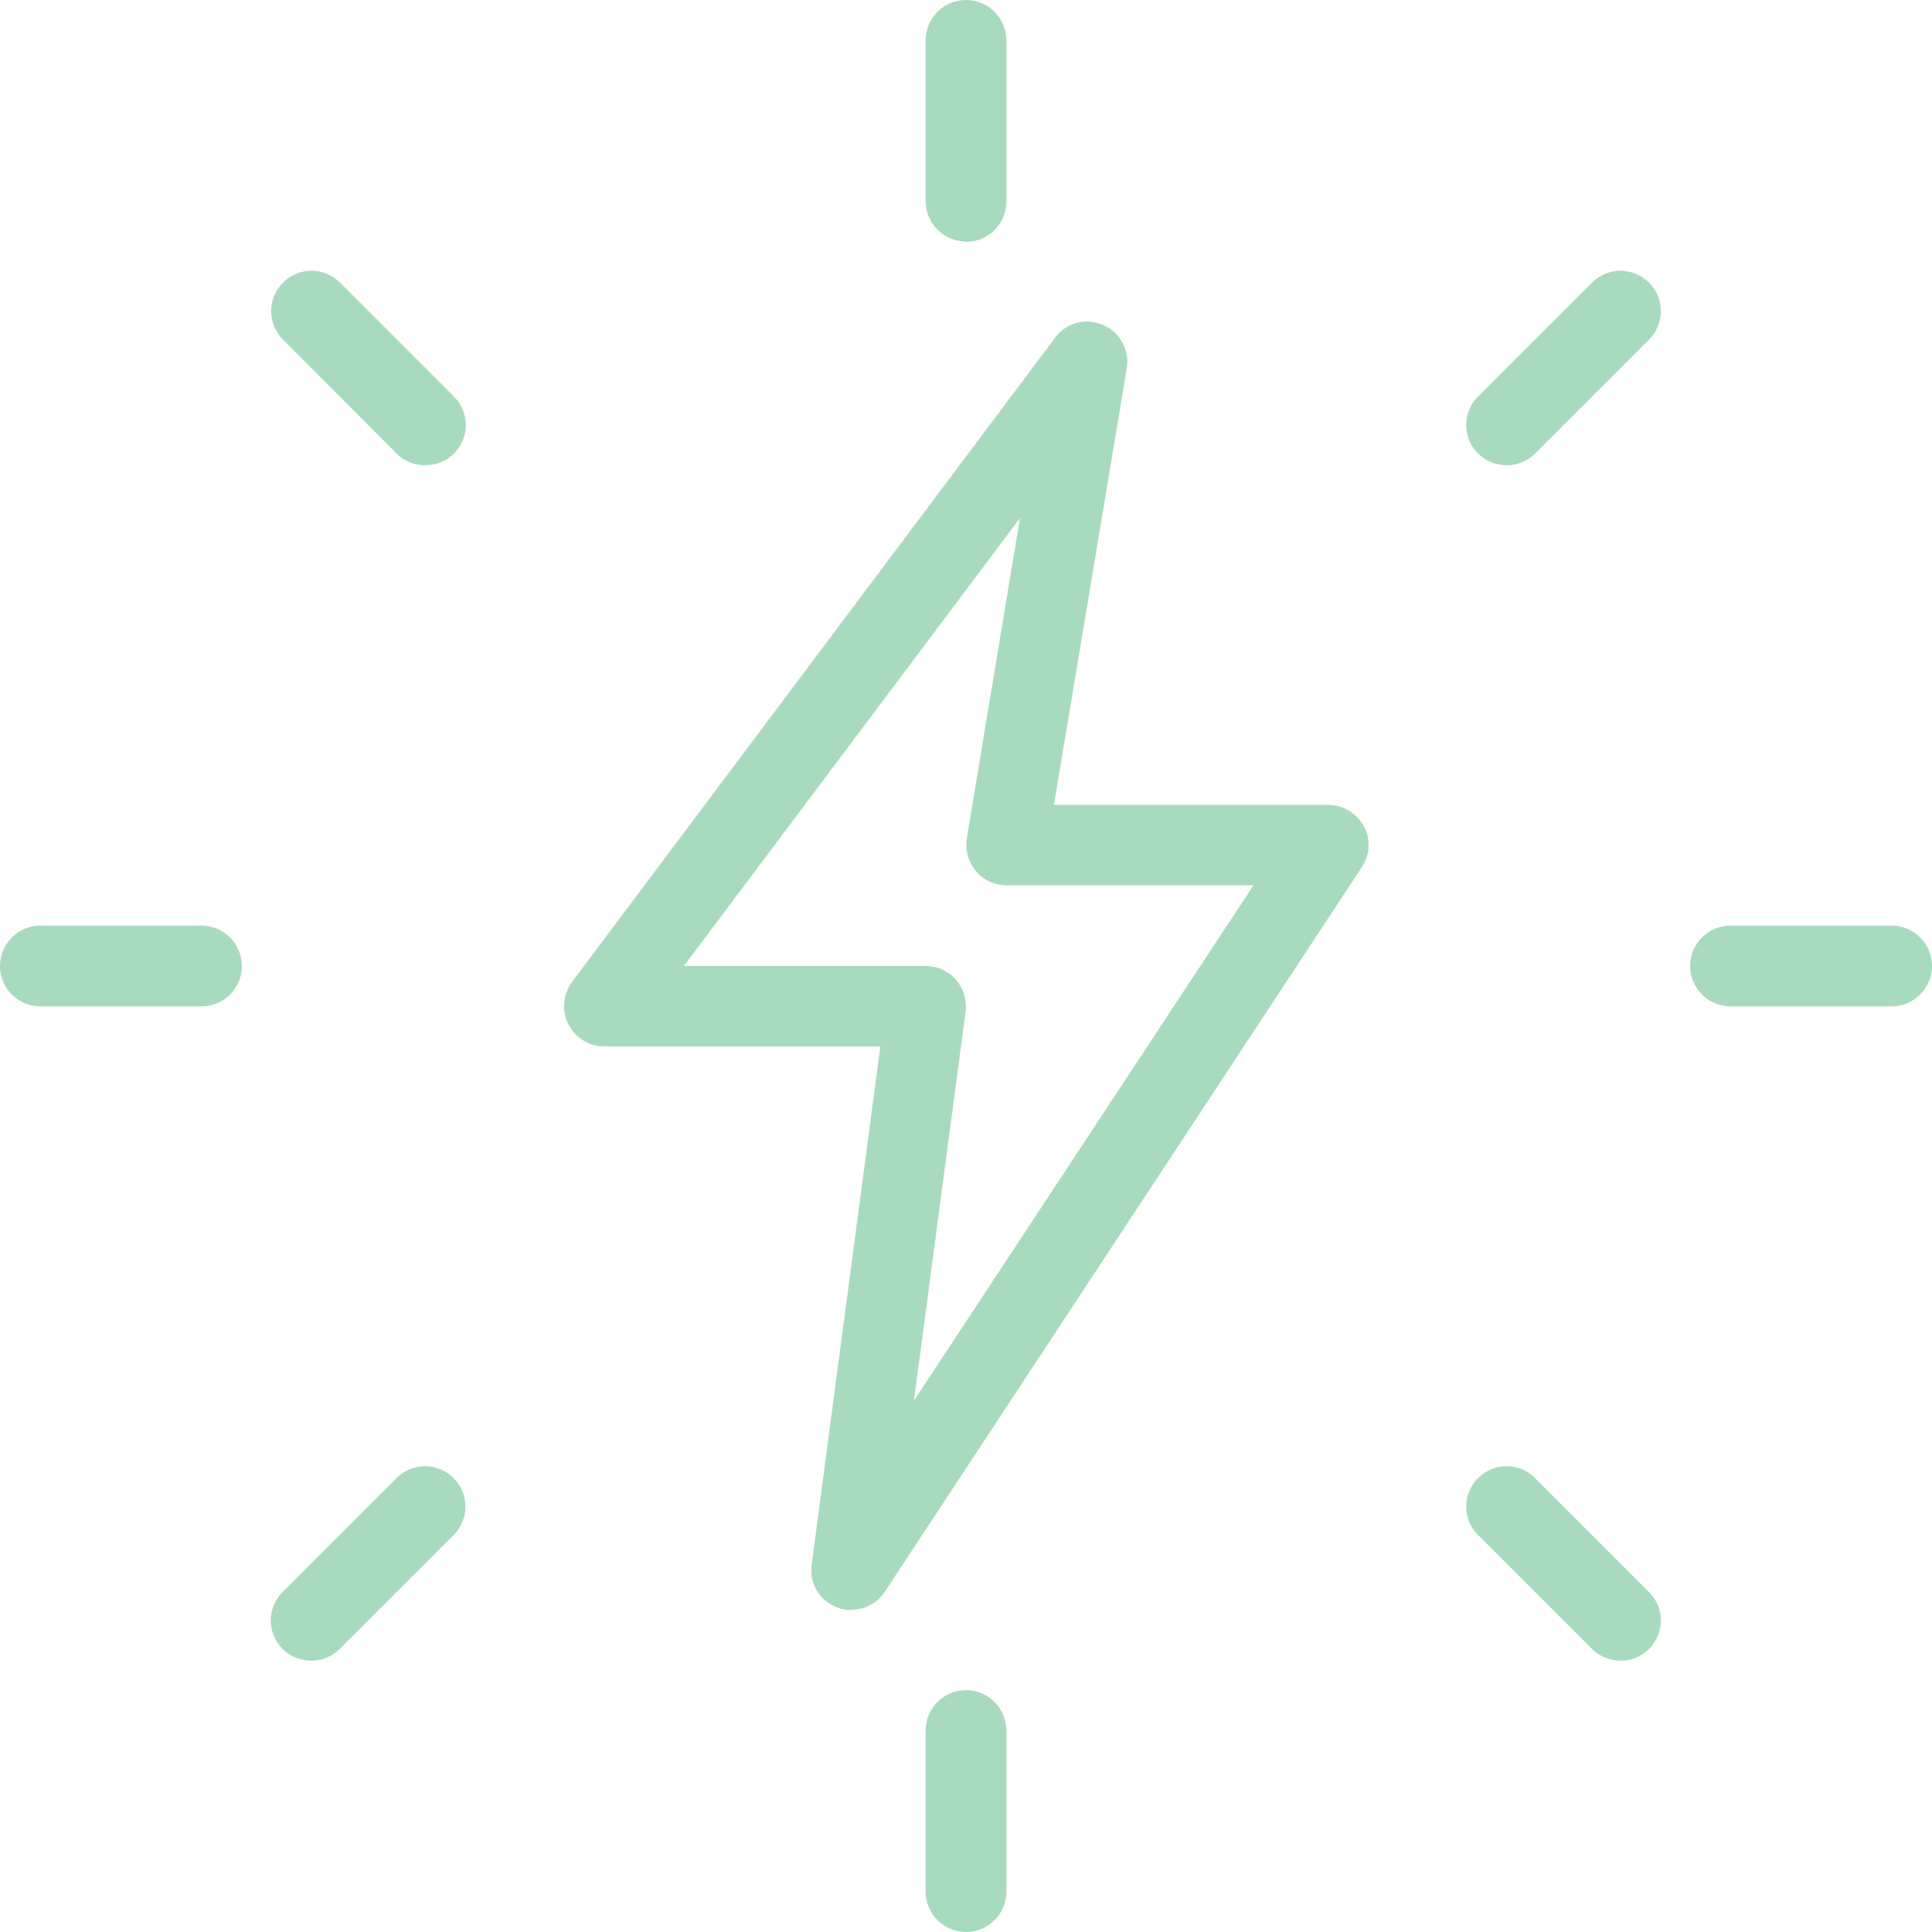 <?xml version="1.0" encoding="UTF-8"?>
<svg id="light" xmlns="http://www.w3.org/2000/svg" version="1.1" viewBox="0 0 512 512">
  <defs>
    <style>
      .cls-1 {
        fill: #a8dbbe;
        stroke-width: 0px;
      }
    </style>
  </defs>
  <path class="cls-1" d="M256,64c-5.9,0-10.7-4.8-10.7-10.7V10.7c0-5.9,4.8-10.7,10.7-10.7s10.7,4.8,10.7,10.7v42.7c0,5.9-4.8,10.7-10.7,10.7Z"/>
  <path class="cls-1" d="M399.3,123.3c-2.7,0-5.5-1-7.6-3.1-4.2-4.2-4.2-10.9,0-15.1l30.2-30.2c4.2-4.2,10.9-4.2,15.1,0s4.2,10.9,0,15.1l-30.2,30.2c-2.1,2.1-4.8,3.1-7.5,3.1Z"/>
  <path class="cls-1" d="M501.3,266.7h-42.7c-5.9,0-10.7-4.8-10.7-10.7s4.8-10.7,10.7-10.7h42.7c5.9,0,10.7,4.8,10.7,10.7s-4.8,10.7-10.7,10.7Z"/>
  <path class="cls-1" d="M429.5,440.1c-2.7,0-5.5-1-7.6-3.1l-30.2-30.2c-4.2-4.2-4.2-10.9,0-15.1s10.9-4.2,15.1,0l30.2,30.2c4.2,4.2,4.2,10.9,0,15.1-2.1,2.1-4.8,3.1-7.5,3.1Z"/>
  <path class="cls-1" d="M256,512c-5.9,0-10.7-4.8-10.7-10.7v-42.7c0-5.9,4.8-10.7,10.7-10.7s10.7,4.8,10.7,10.7v42.7c0,5.9-4.8,10.7-10.7,10.7Z"/>
  <path class="cls-1" d="M82.5,440.1c-2.7,0-5.5-1-7.6-3.1-4.2-4.2-4.2-10.9,0-15.1l30.2-30.2c4.2-4.2,10.9-4.2,15.1,0s4.2,10.9,0,15.1l-30.2,30.2c-2.1,2.1-4.8,3.1-7.5,3.1Z"/>
  <path class="cls-1" d="M53.3,266.7H10.7c-5.9,0-10.7-4.8-10.7-10.7s4.8-10.7,10.7-10.7h42.7c5.9,0,10.7,4.8,10.7,10.7s-4.8,10.7-10.7,10.7Z"/>
  <path class="cls-1" d="M112.7,123.3c-2.7,0-5.5-1-7.6-3.1l-30.1-30.2c-4.2-4.2-4.2-10.9,0-15.1s10.9-4.2,15.1,0l30.2,30.2c4.2,4.2,4.2,10.9,0,15.1-2.1,2.1-4.8,3.1-7.6,3.1h0Z"/>
  <path class="cls-1" d="M225.6,426.7c-1.3,0-2.5-.2-3.7-.7-4.7-1.7-7.5-6.5-6.8-11.4l18.2-137.3h-73.2c-4,0-7.7-2.3-9.5-5.9s-1.4-7.9,1-11.2l128-170.7c3-4,8.2-5.4,12.7-3.4,4.5,1.9,7.1,6.7,6.3,11.6l-19.3,115.6h72.7c3.9,0,7.5,2.2,9.4,5.6s1.7,7.6-.5,10.9l-126.4,192c-2,3.1-5.4,4.8-8.9,4.8h0ZM181.3,256h64c3.1,0,6,1.3,8,3.6,2,2.3,3,5.4,2.6,8.4l-13.7,103.2,90-136.6h-65.5c-3.1,0-6.1-1.4-8.1-3.8-2-2.4-2.9-5.6-2.4-8.6l14.1-84.9-89,118.6Z"/>
</svg>